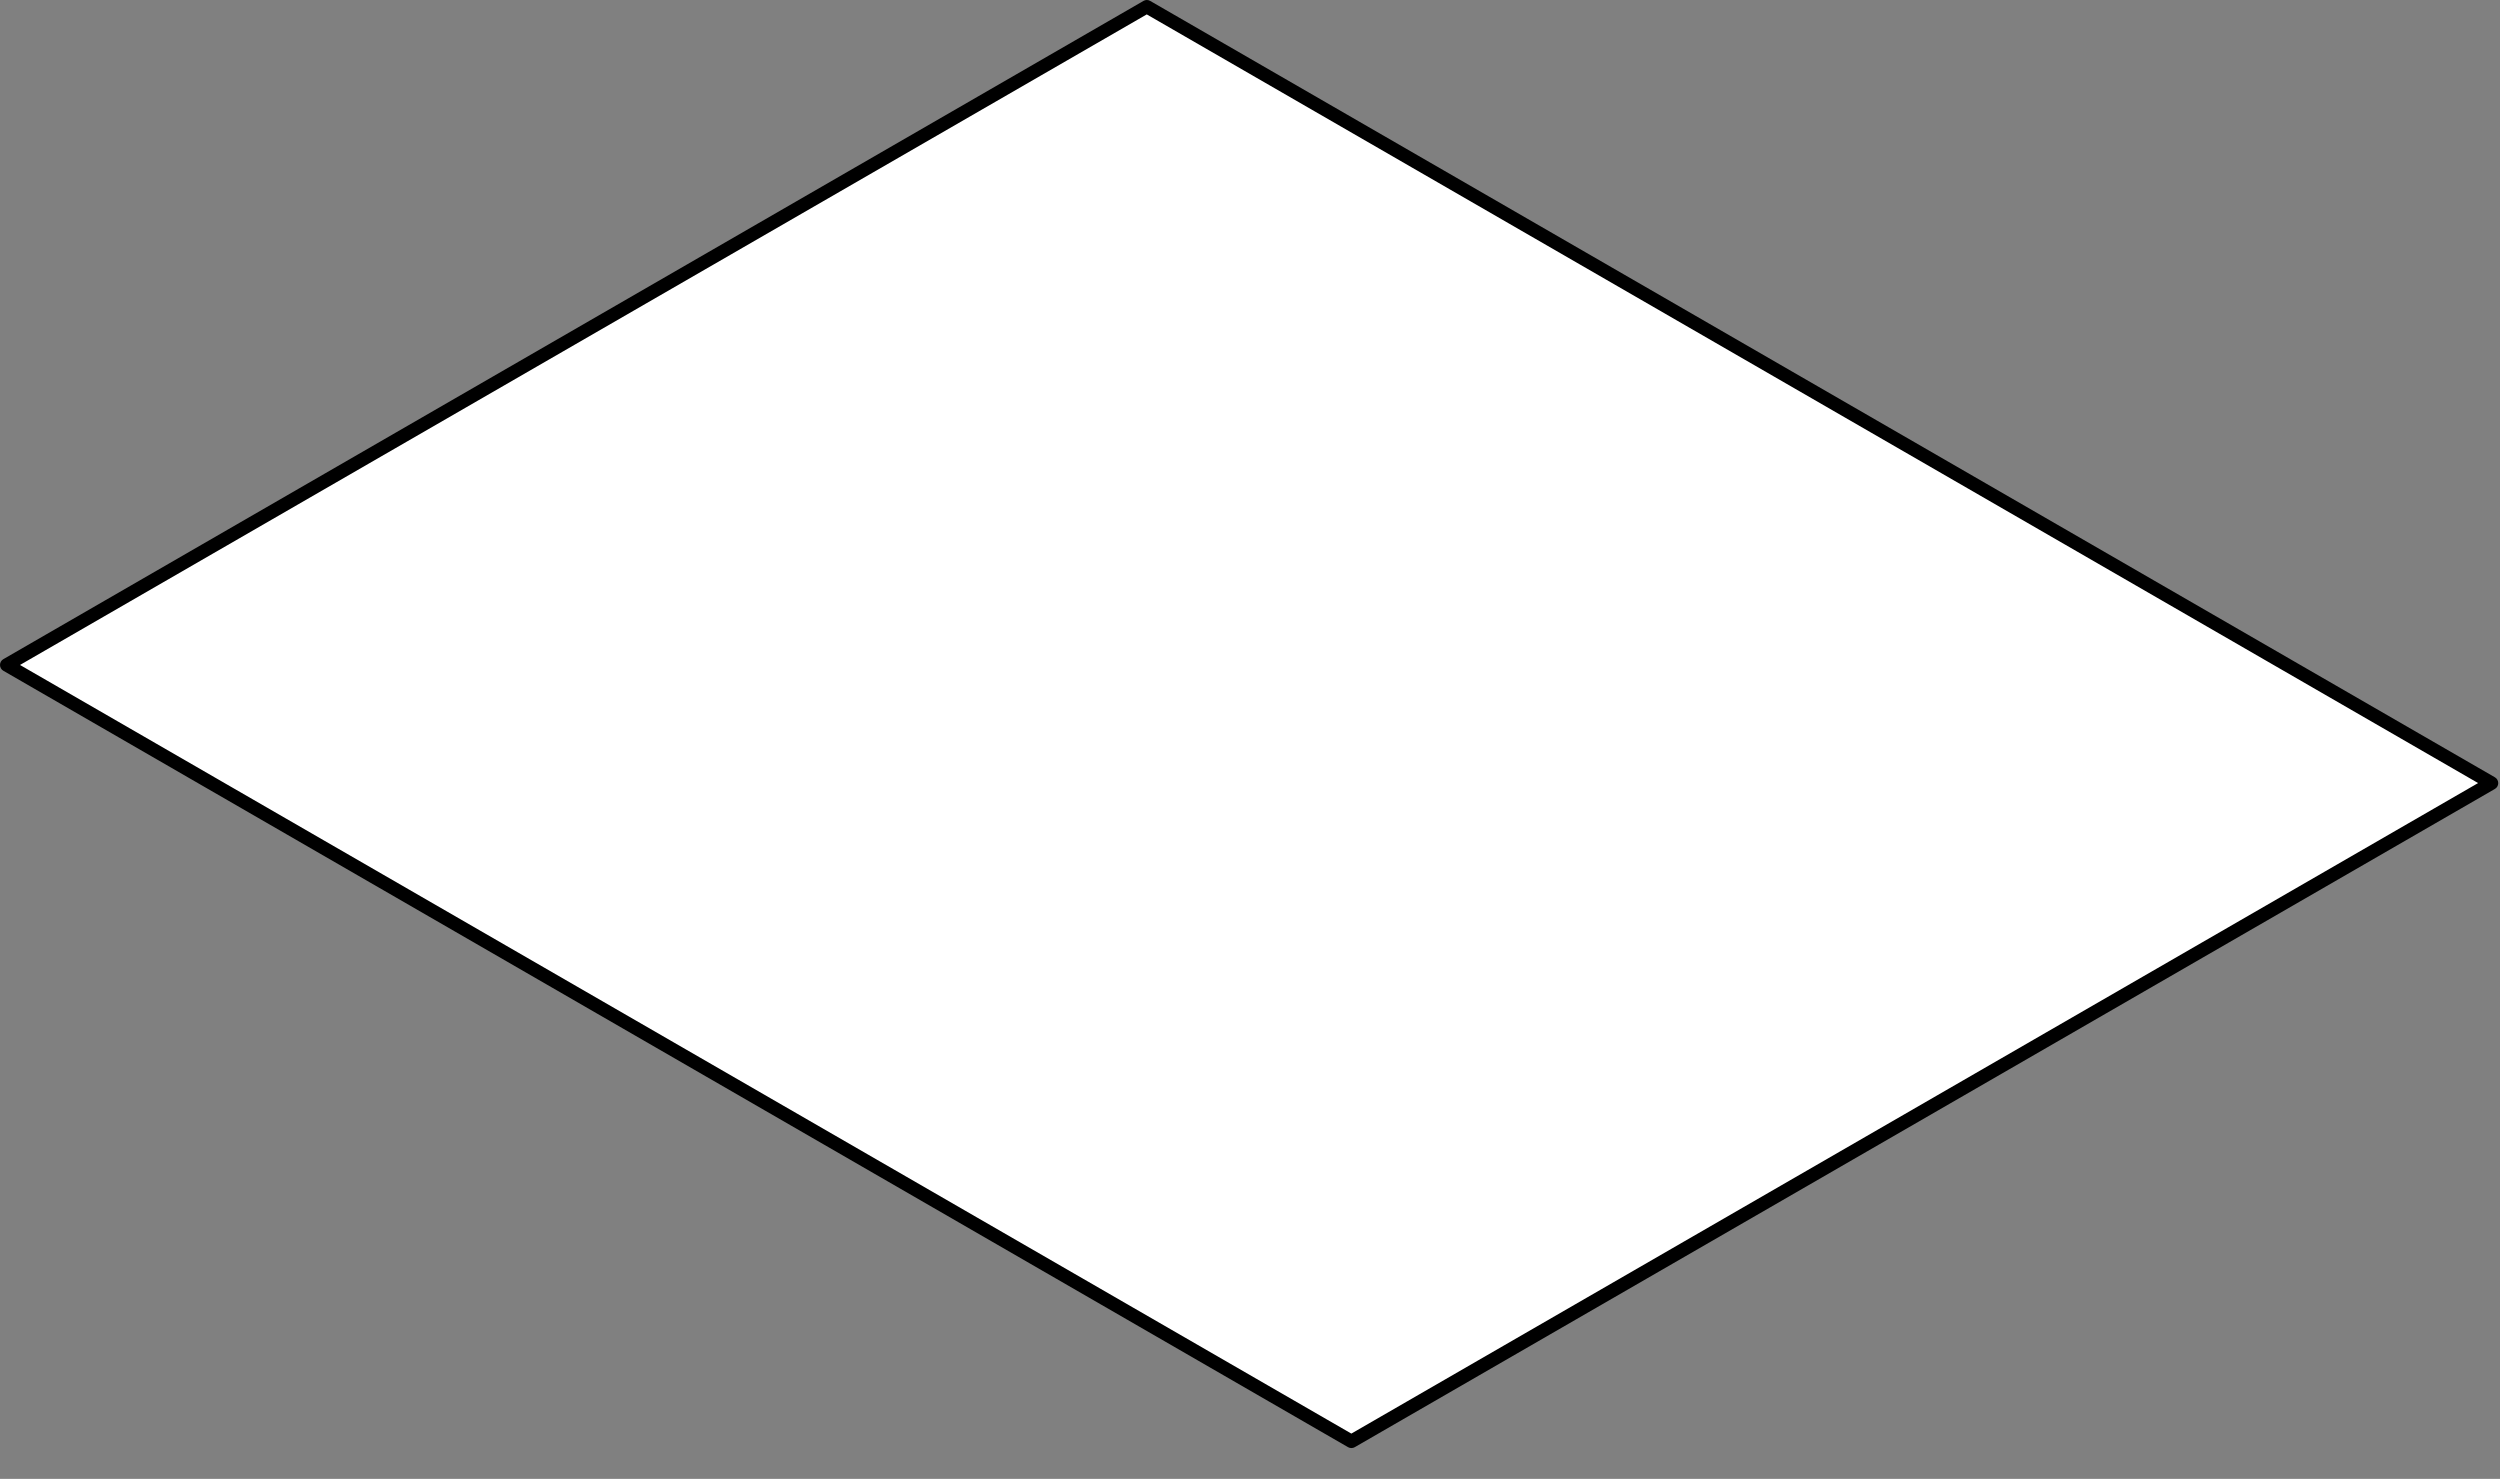 <?xml version="1.0" encoding="utf-8"?>
<svg xmlns="http://www.w3.org/2000/svg" fill="none" height="100%" overflow="visible" preserveAspectRatio="none" style="display: block;" viewBox="0 0 71 42" width="100%">
<rect x="0" y="0" width="71" height="42" fill="#808080" stroke="none"/>
<g id="Group">
<path d="M38.378 40.935L0.188 18.885L32.57 0.191L70.76 22.241L38.378 40.935Z" fill="white" id="Vector"/>
<path d="M38.38 41.125C38.348 41.125 38.314 41.117 38.285 41.1L0.095 19.05C0.036 19.016 0 18.953 0 18.885C0 18.817 0.036 18.754 0.095 18.72L32.475 0.026C32.534 -0.009 32.606 -0.009 32.665 0.026L70.855 22.075C70.914 22.109 70.95 22.172 70.95 22.241C70.95 22.309 70.914 22.372 70.855 22.406L38.475 41.1C38.447 41.117 38.412 41.125 38.38 41.125ZM0.568 18.885L38.378 40.714L70.378 22.239L32.568 0.409L0.568 18.885Z" fill="black" id="Vector_2"/>
</g>
</svg>